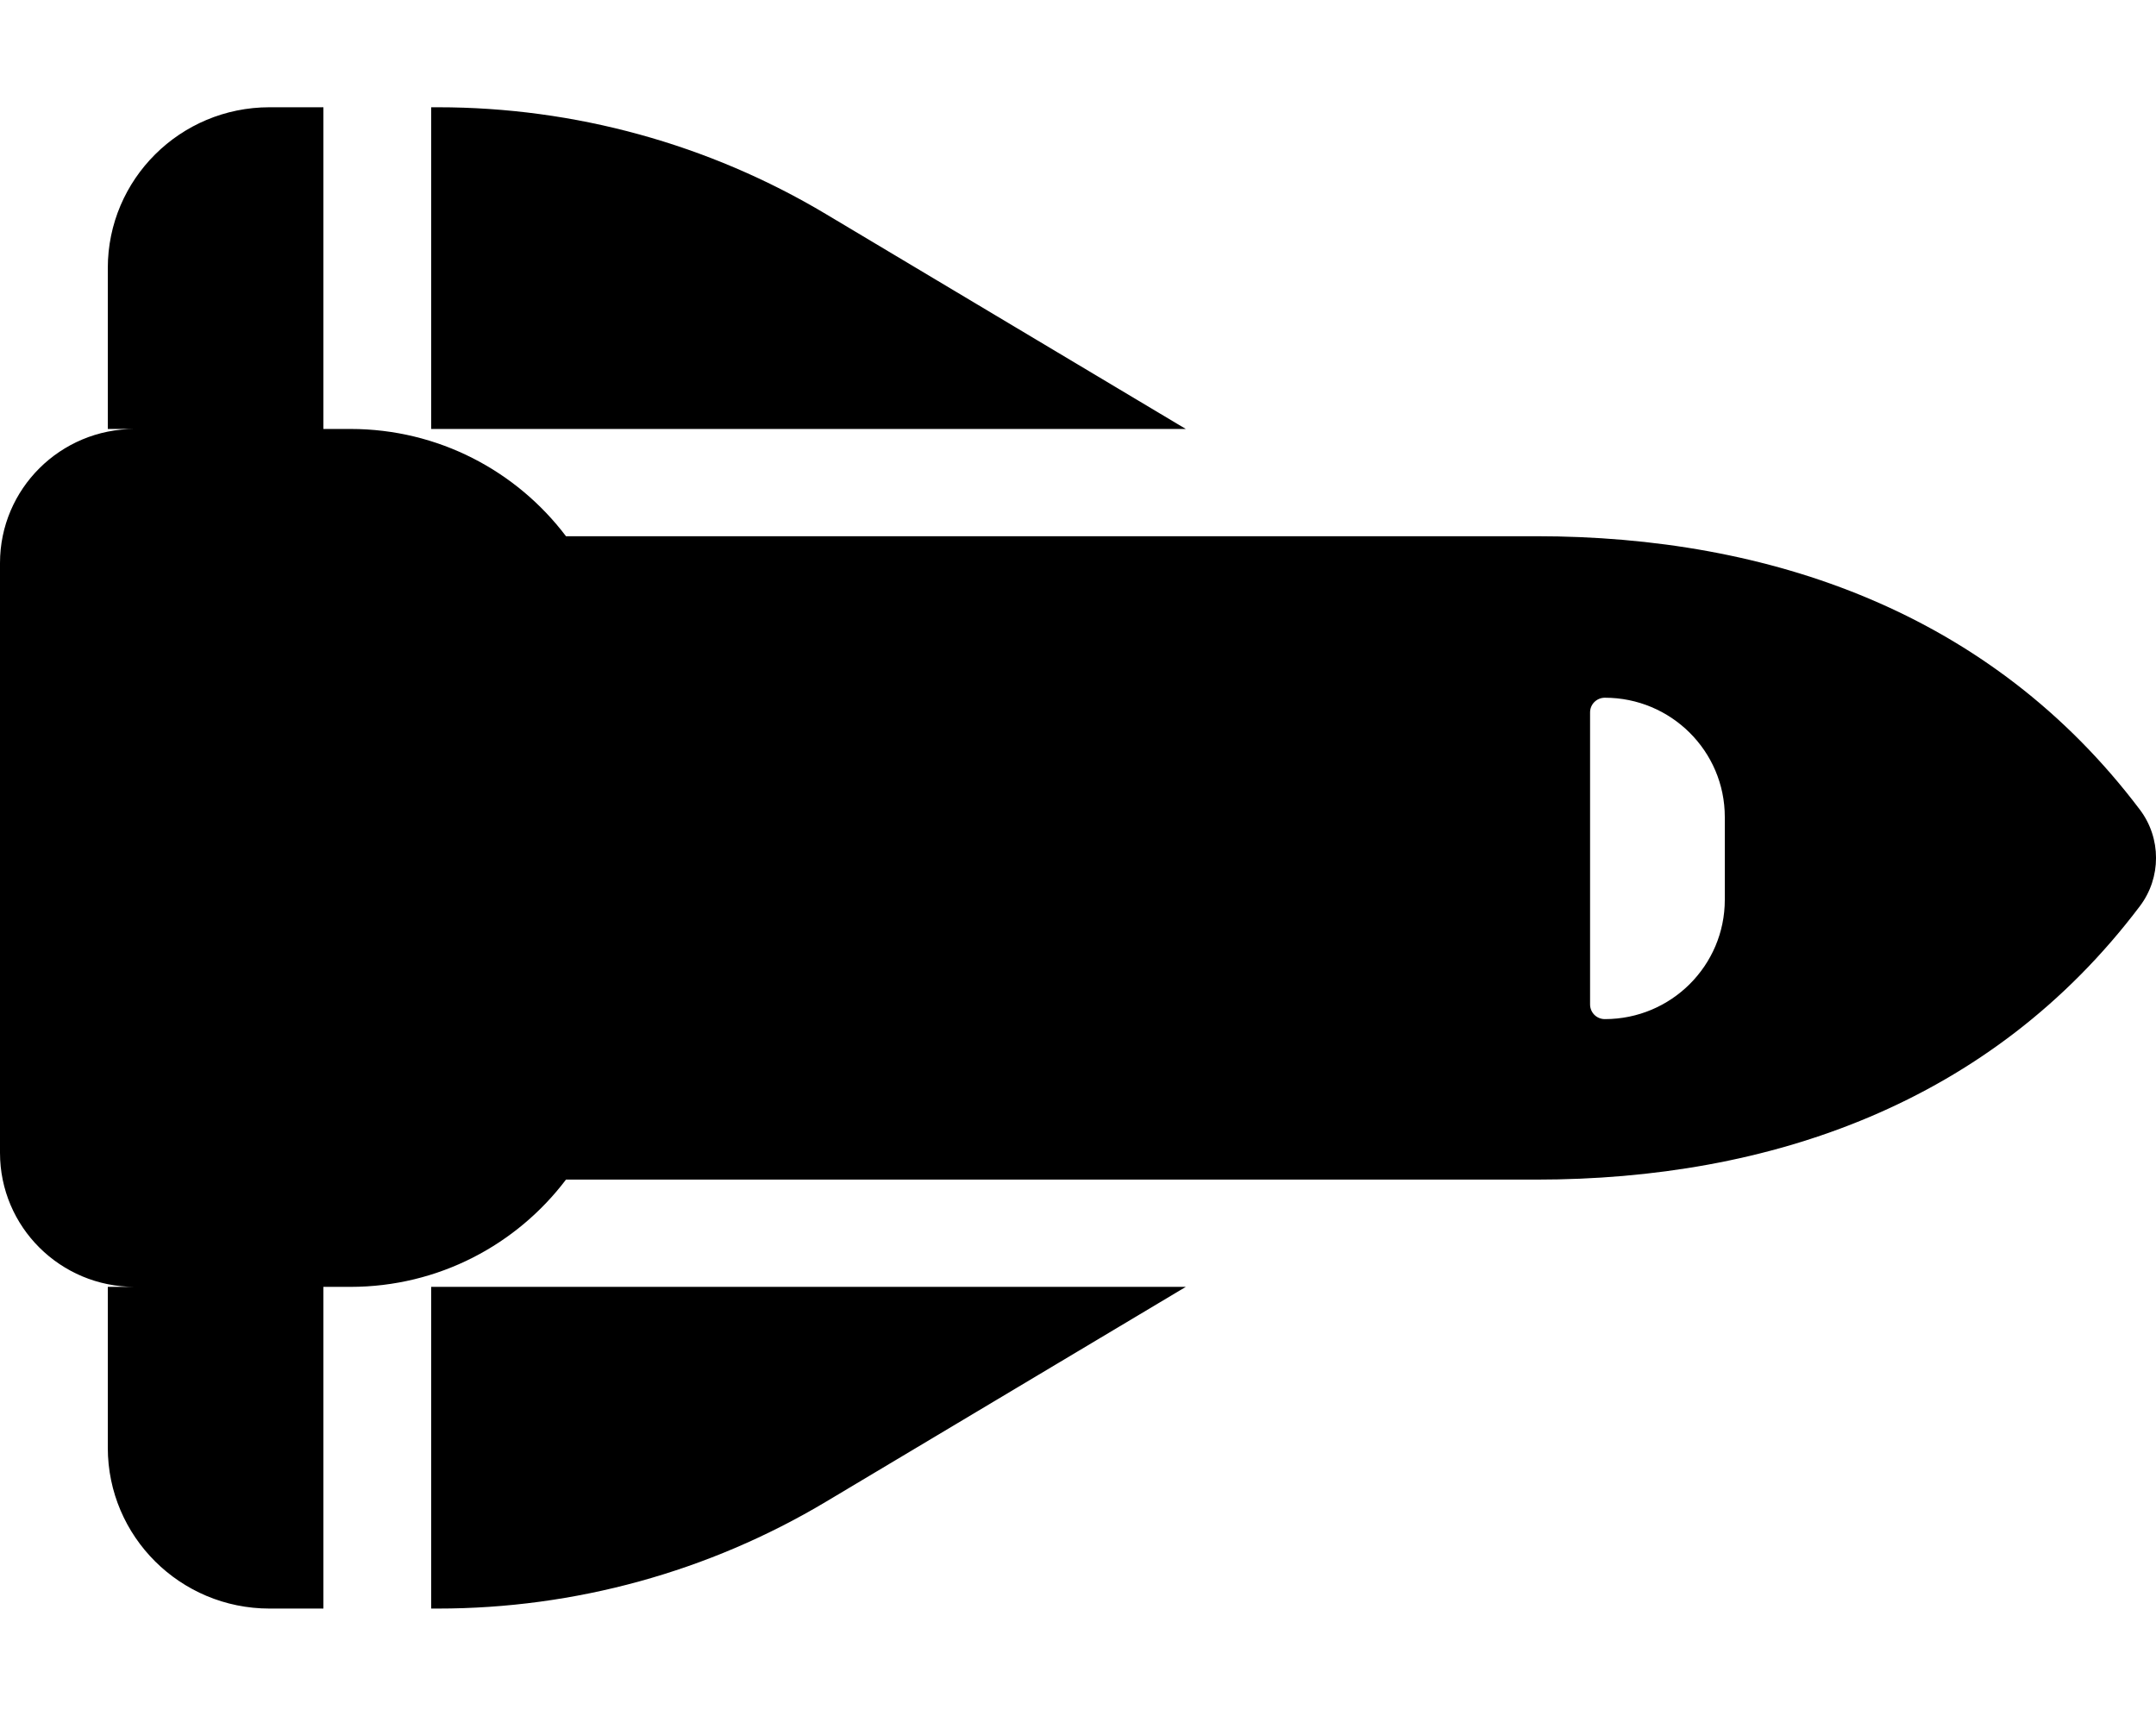 <svg width="49" height="39" viewBox="0 0 49 39" fill="none" xmlns="http://www.w3.org/2000/svg">
<path d="M9.953 36.562C13.062 36.562 16.109 35.725 18.773 34.133L26.95 29.25H9.8V36.562H9.953ZM26.95 9.75L18.773 4.867C16.109 3.275 13.062 2.438 9.953 2.438H9.8V9.75H26.95ZM7.35 9.75V2.438H6.125C4.096 2.438 2.45 4.075 2.45 6.094V9.75H3.062C1.37 9.75 0 11.114 0 12.797V26.203C0 27.887 1.37 29.25 3.062 29.25H2.45V32.906C2.45 34.925 4.096 36.562 6.125 36.562H7.35V29.25H7.963C9.968 29.25 11.745 28.29 12.863 26.812H34.913C40.218 26.812 45.248 25.083 48.633 20.597C49.123 19.949 49.123 19.051 48.633 18.403C45.248 13.917 40.218 12.188 34.913 12.188H12.863C11.745 10.71 9.968 9.75 7.963 9.75H7.35ZM39.2 18.555V20.452C39.2 21.945 37.983 23.164 36.474 23.164C36.283 23.164 36.138 23.012 36.138 22.829V16.194C36.138 16.004 36.291 15.859 36.474 15.859C37.975 15.859 39.2 17.07 39.2 18.571V18.555Z" fill="black"/>
</svg>
